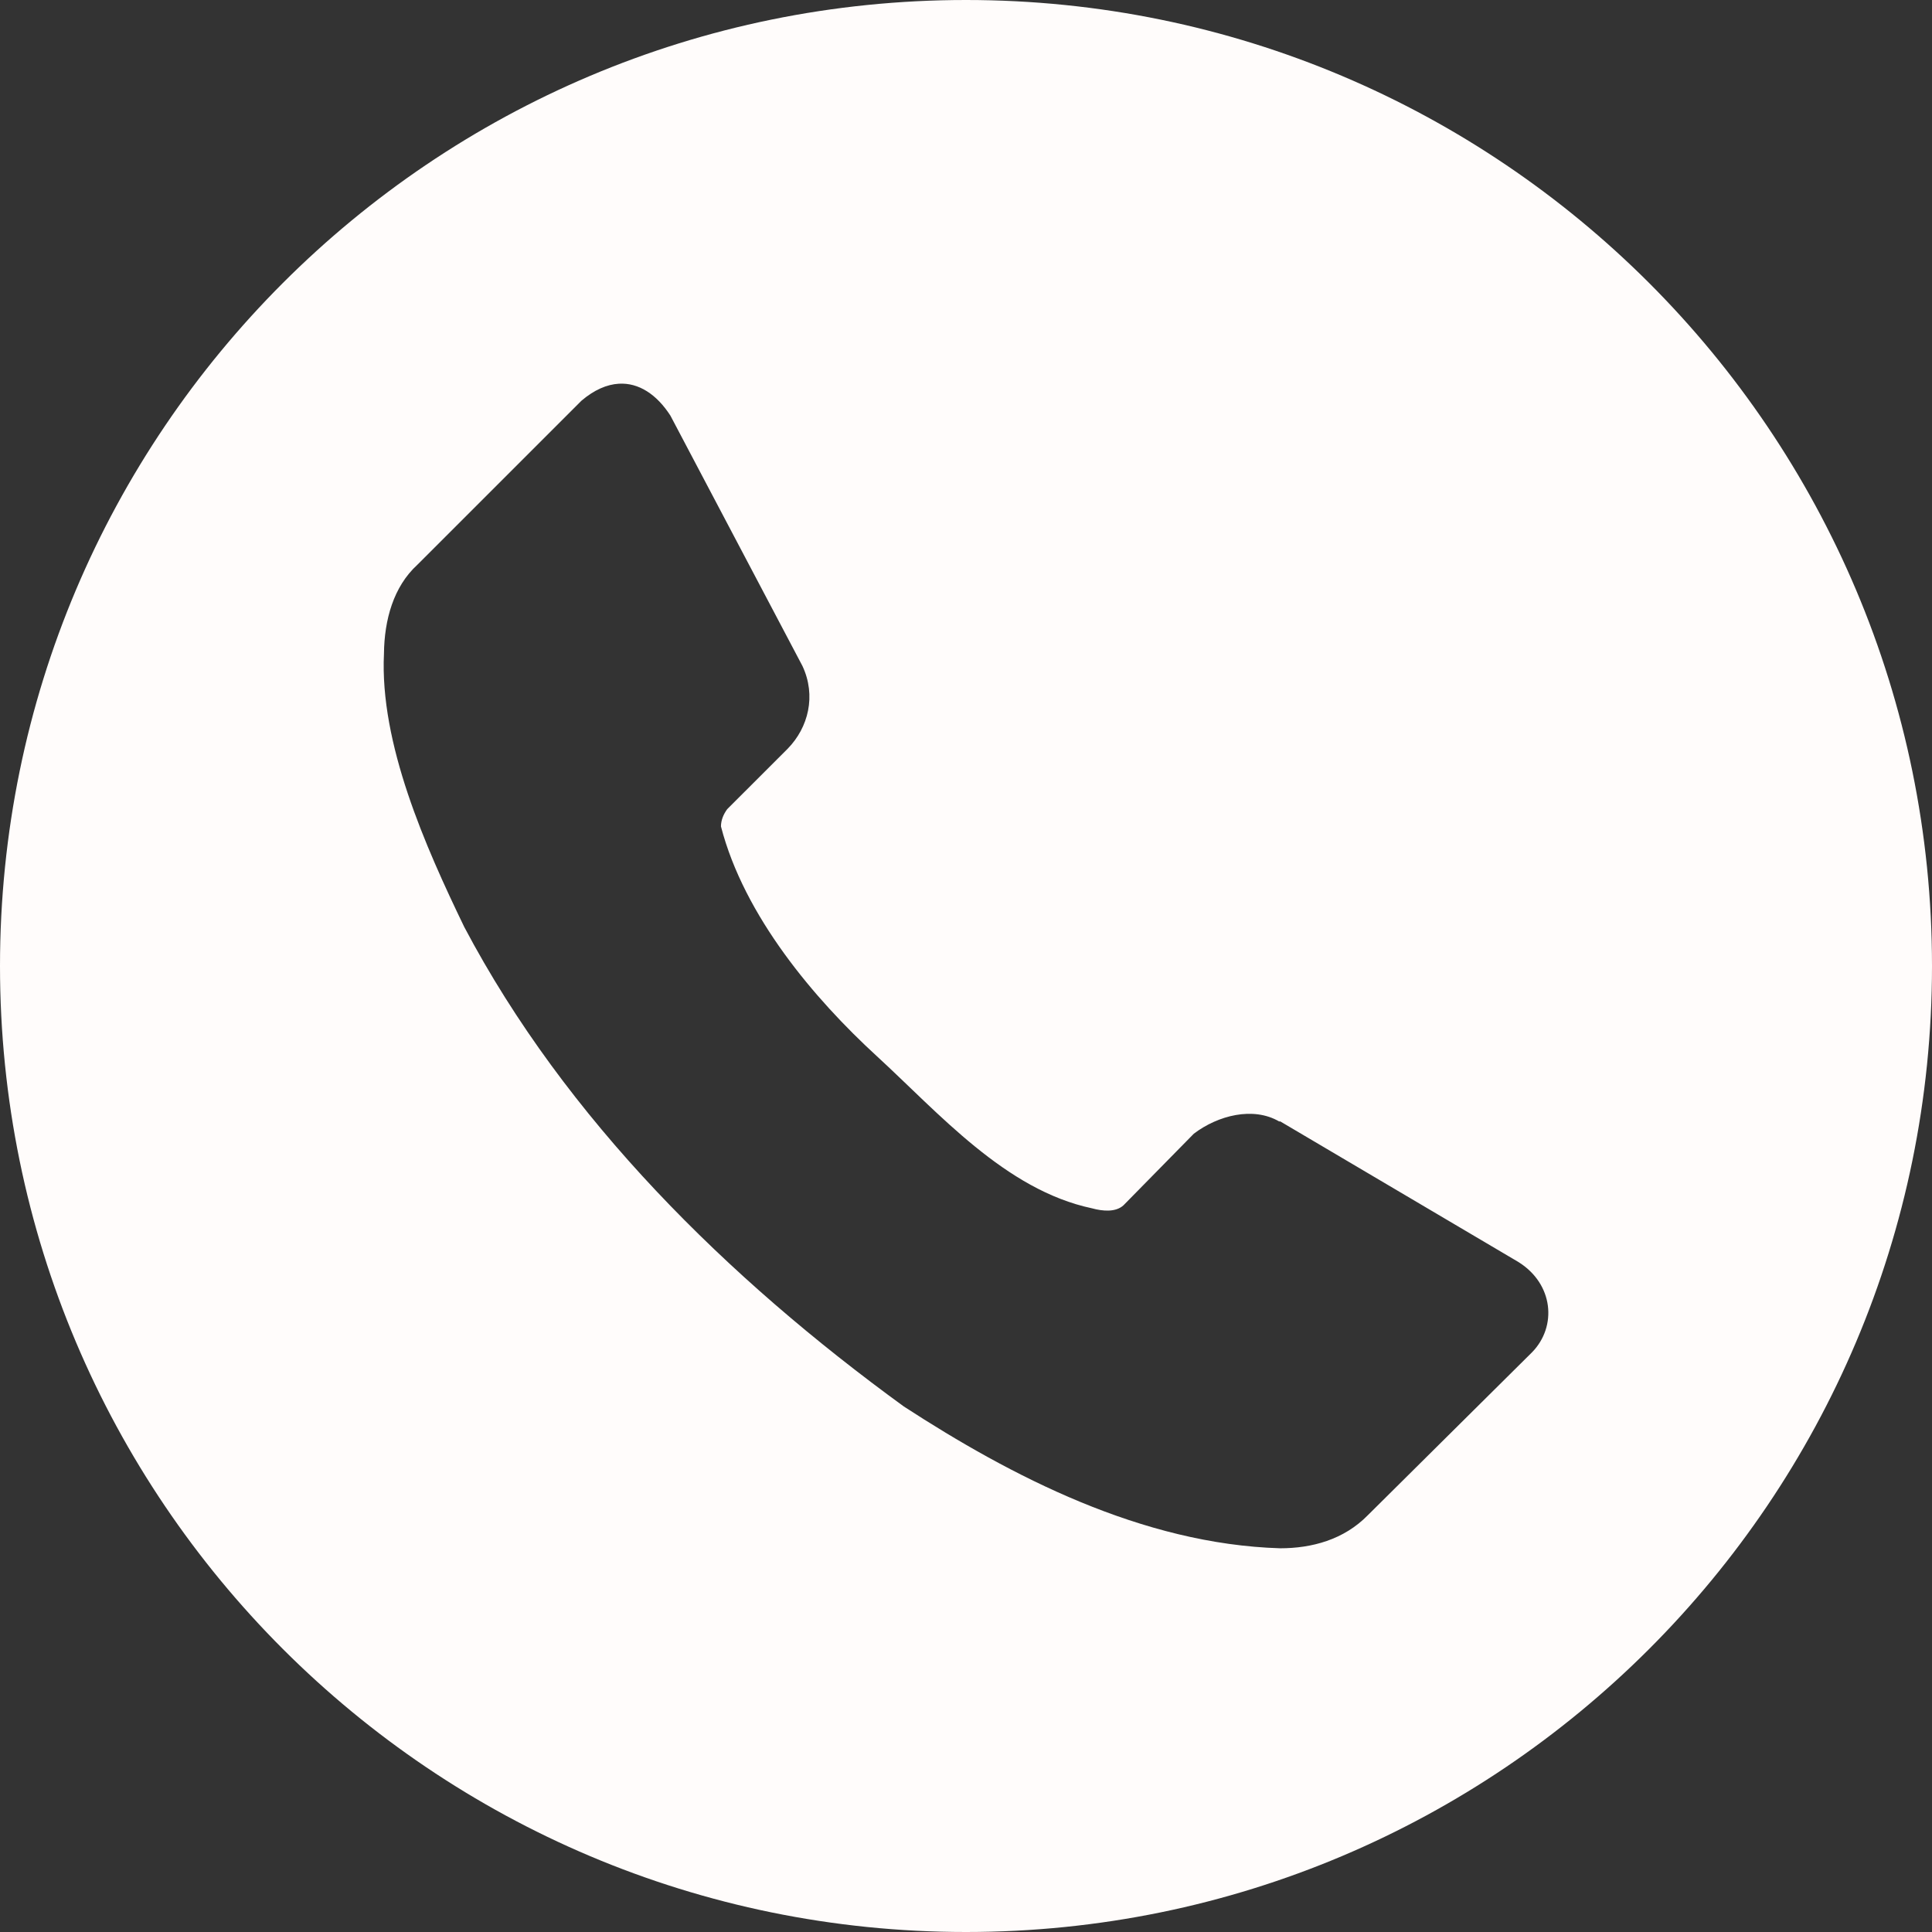<?xml version="1.0" encoding="UTF-8"?> <svg xmlns="http://www.w3.org/2000/svg" width="54" height="54" viewBox="0 0 54 54" fill="none"><rect x="0" y="0" width="54" height="54" fill="#333333" stroke="none"/><g clip-path="url(#clip0_477_49)"><path d="M27 0C12.088 0 0 12.088 0 27C0 41.912 12.088 54 27 54C41.912 54 54 41.912 54 27C54 12.088 41.912 0 27 0ZM17.297 10.725C17.853 10.692 18.356 11.025 18.737 11.615L22.429 18.615C22.817 19.445 22.596 20.333 22.017 20.926L20.326 22.616C20.221 22.759 20.153 22.921 20.151 23.098C20.799 25.608 22.766 27.923 24.502 29.515C26.237 31.107 28.102 33.262 30.523 33.773C30.823 33.856 31.189 33.886 31.403 33.687L33.368 31.687C34.046 31.173 35.027 30.924 35.751 31.344H35.784L42.444 35.276C43.422 35.889 43.524 37.074 42.824 37.794L38.236 42.346C37.558 43.041 36.658 43.274 35.784 43.275C31.916 43.159 28.262 41.261 25.26 39.31C20.333 35.726 15.813 31.28 12.976 25.909C11.888 23.657 10.61 20.783 10.732 18.269C10.742 17.323 10.998 16.397 11.664 15.787L16.252 11.2C16.61 10.895 16.963 10.745 17.297 10.725Z" fill="#FFFCFB"></path></g><defs><clipPath id="clip0_477_49"><rect width="54" height="54" fill="white"></rect></clipPath></defs></svg> 